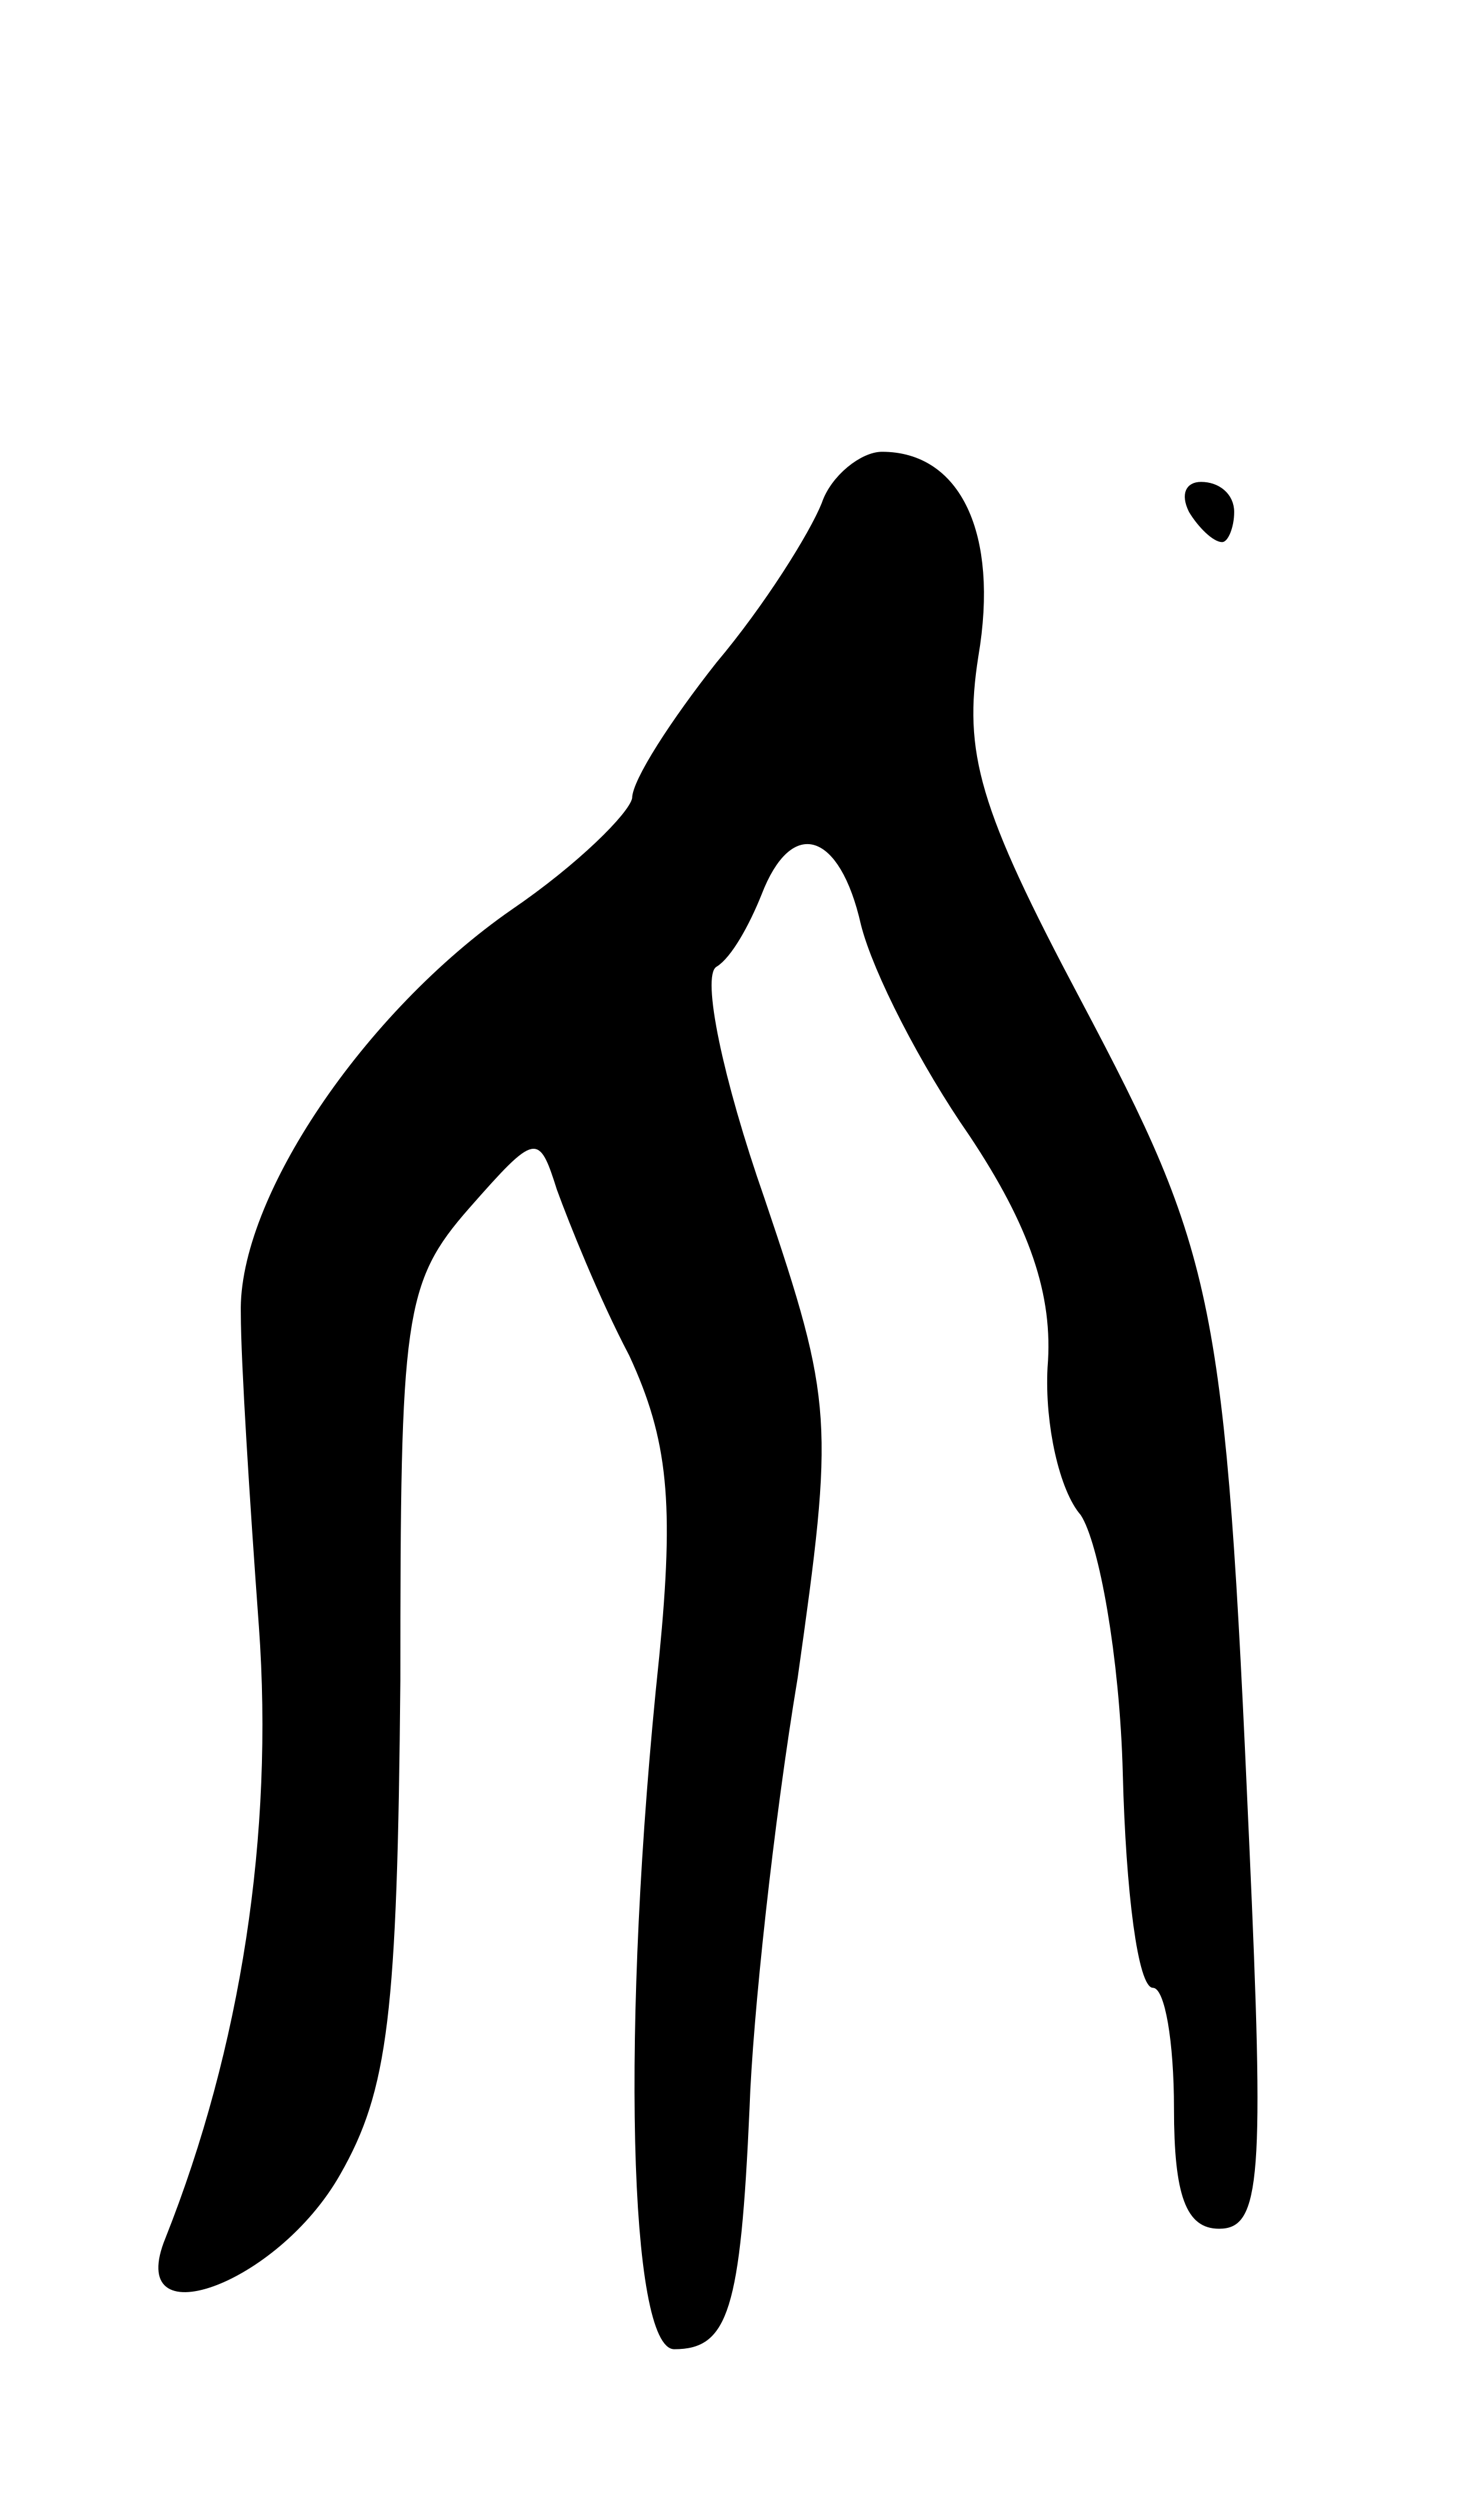 <svg version="1.0" xmlns="http://www.w3.org/2000/svg" width="49" height="83" viewBox="0 0 49 83" ><g transform="translate(0,83) scale(0.1,-0.1)" ><path d="M273 663 c-4 -10 -19 -34 -35 -53 -15 -19 -28 -39 -28 -45 -1 -5 -18 -22 -40 -37 -49 -34 -91 -96 -90 -134 0 -16 3 -63 6 -104 5 -69 -6 -140 -31 -203 -14 -34 37 -16 58 21 16 28 19 53 20 164 0 121 1 132 23 157 22 25 23 25 29 6 4 -11 14 -36 24 -55 13 -28 15 -49 10 -100 -13 -123 -10 -230 5 -230 18 0 22 13 25 80 1 30 8 95 16 143 12 85 12 91 -11 159 -14 40 -21 74 -16 77 5 3 11 14 15 24 10 26 26 21 33 -10 4 -16 20 -47 36 -70 20 -30 28 -53 26 -77 -1 -19 4 -41 11 -49 6 -9 13 -47 14 -86 1 -39 5 -71 10 -71 4 0 7 -18 7 -40 0 -29 4 -40 15 -40 14 0 15 17 10 128 -8 181 -11 195 -56 280 -34 64 -39 82 -34 114 7 41 -6 68 -32 68 -7 0 -17 -8 -20 -17z"/><path d="M395 660 c3 -5 8 -10 11 -10 2 0 4 5 4 10 0 6 -5 10 -11 10 -5 0 -7 -4 -4 -10z"/></g></svg> 
